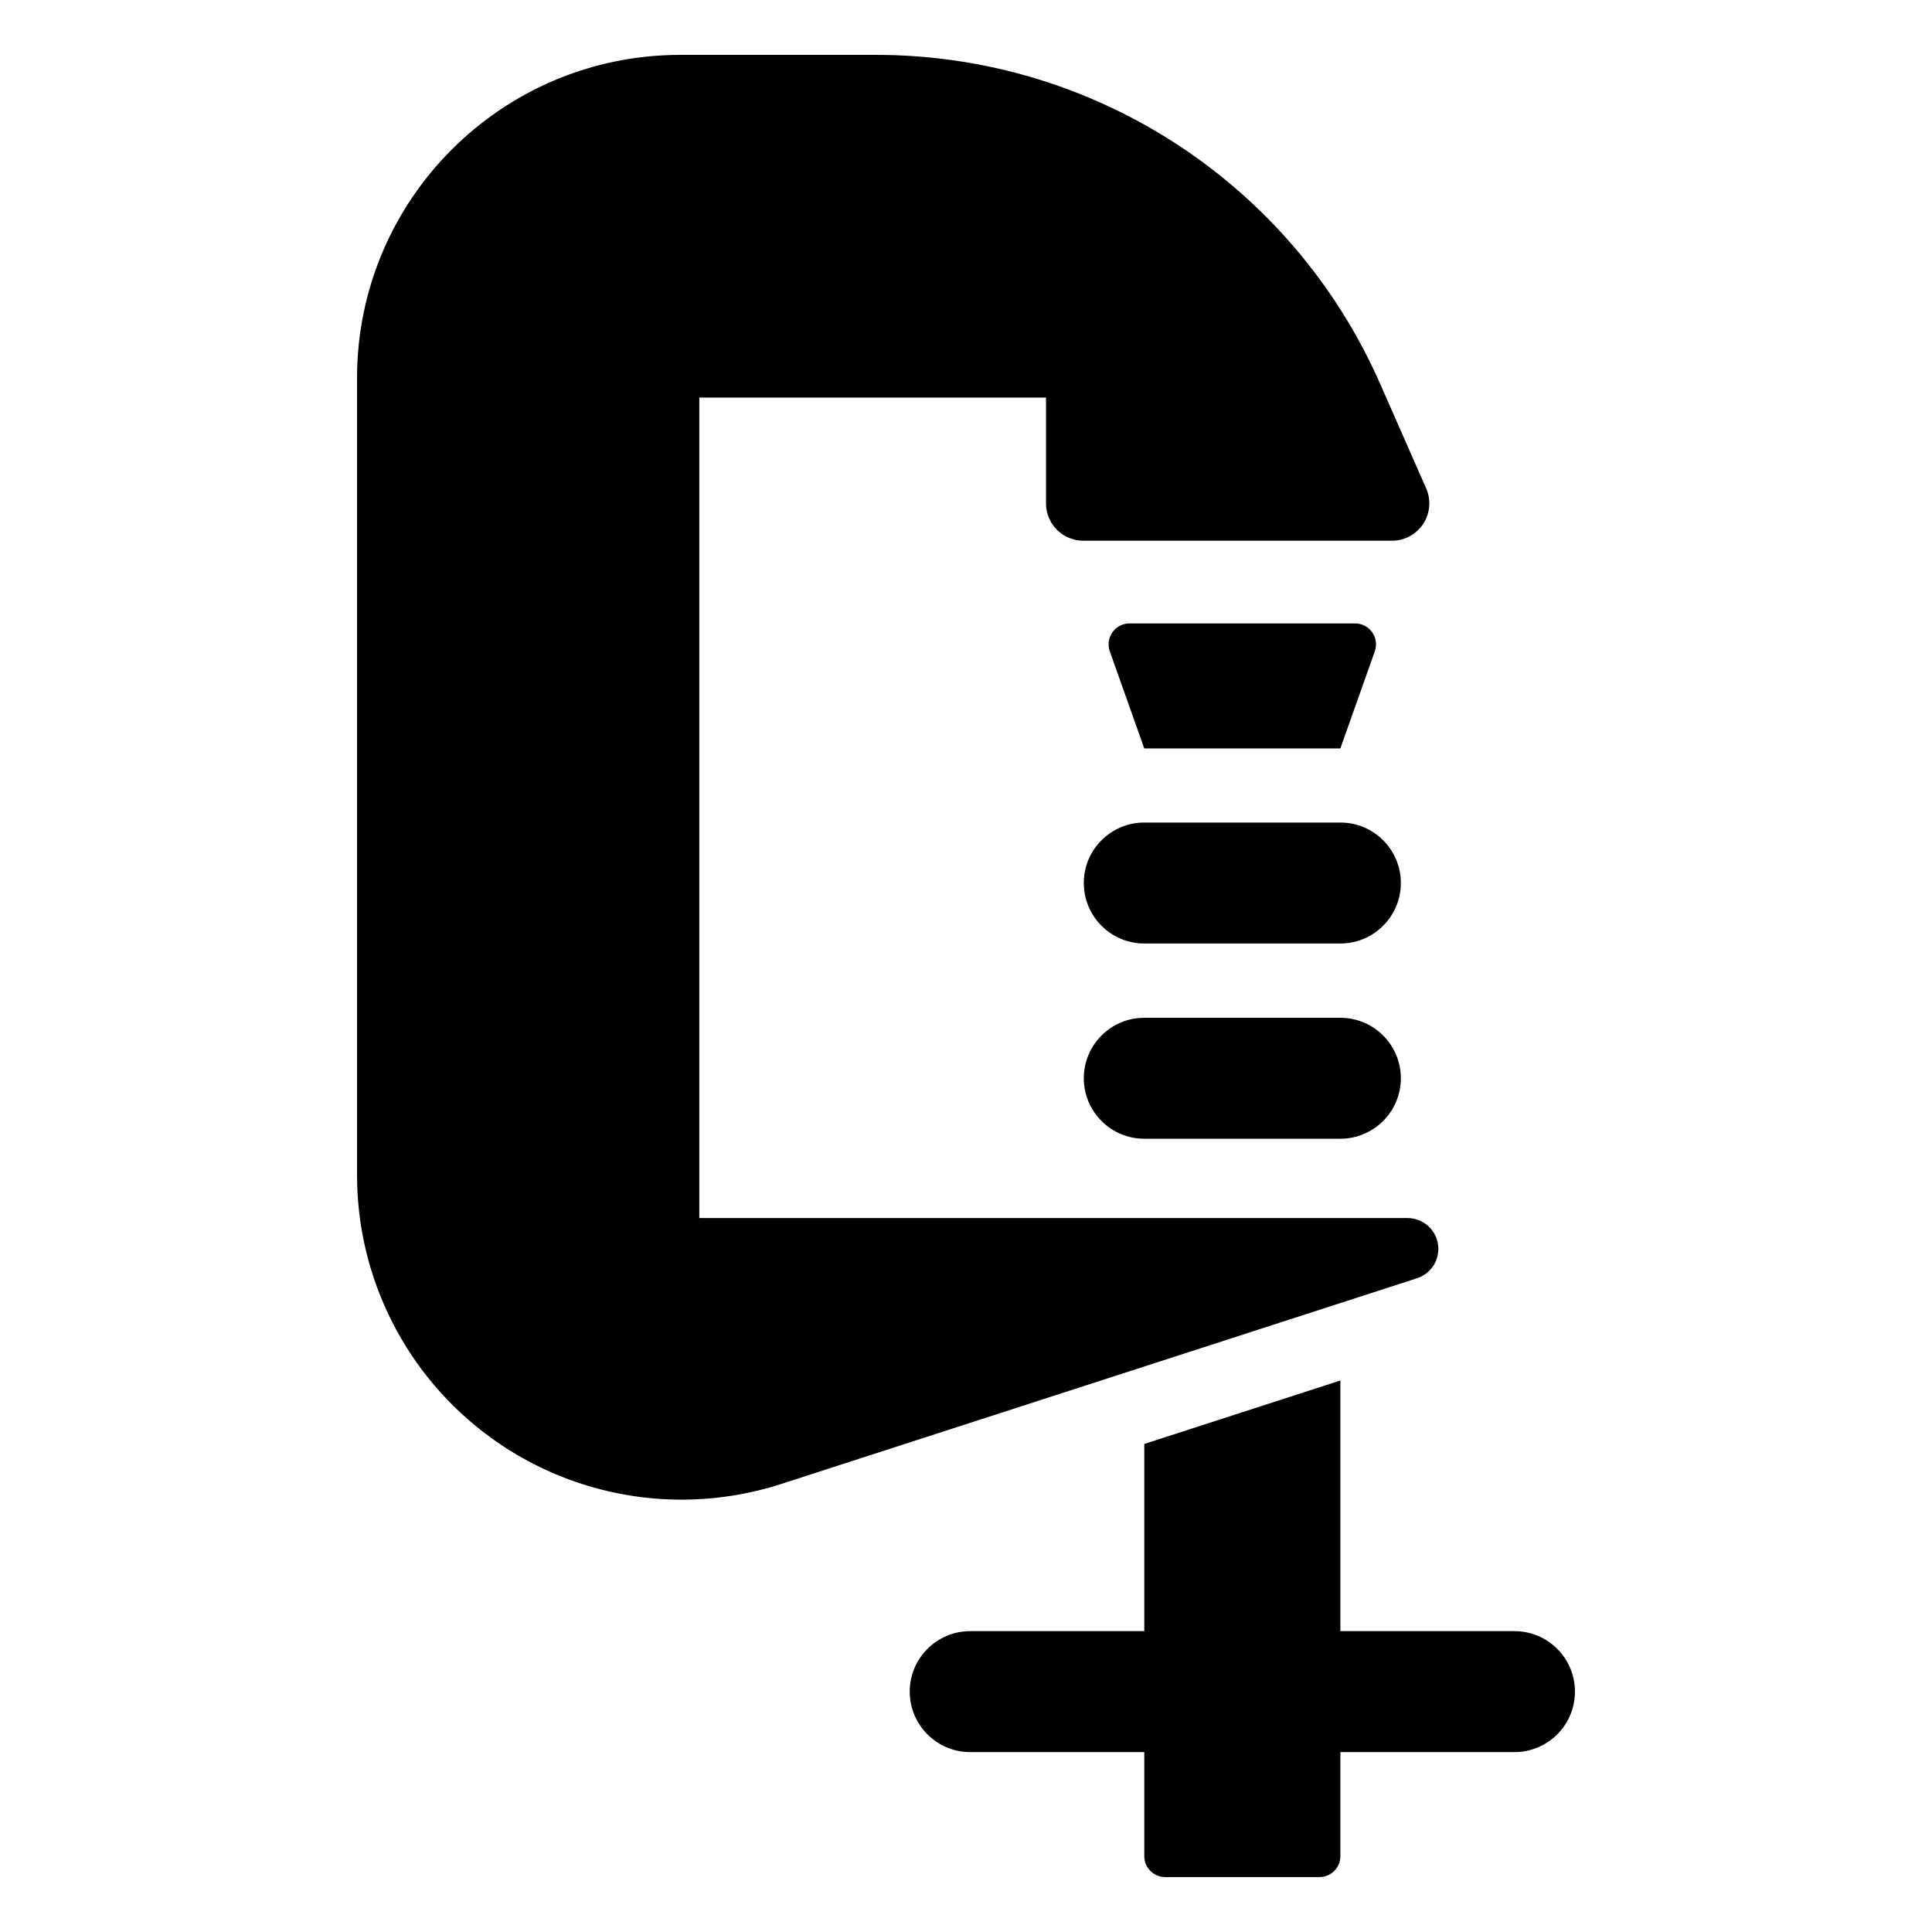 <?xml version="1.0" encoding="UTF-8"?>
<!-- Uploaded to: ICON Repo, www.iconrepo.com, Generator: ICON Repo Mixer Tools -->
<svg fill="#000000" width="800px" height="800px" version="1.1" viewBox="144 144 512 512" xmlns="http://www.w3.org/2000/svg">
 <g>
  <path d="m515.24 378.01c0 8.848-7.188 16.027-16.027 16.027h-51.965c-8.848 0-16.027-7.172-16.027-16.027 0-8.848 7.172-16.027 16.027-16.027h51.965c8.84 0 16.027 7.172 16.027 16.027z"/>
  <path d="m515.24 429.75c0 8.848-7.188 16.027-16.027 16.027h-51.965c-8.848 0-16.027-7.172-16.027-16.027 0-8.848 7.172-16.027 16.027-16.027h51.965c8.84 0.008 16.027 7.18 16.027 16.027z"/>
  <path d="m525.08 473.7c-0.629-3.977-4.055-6.902-8.078-6.902h-187.68v-217.43h91.883v28.039c0 5.465 4.426 9.887 9.887 9.887h81.805c3.336 0 6.453-1.684 8.281-4.488 1.828-2.793 2.117-6.328 0.77-9.383l-12.188-27.695c-23.301-52.98-75.707-87.184-133.58-87.184h-51.875c-47.328 0-85.688 38.359-85.688 85.688v211.18c0 27.512 13.16 53.363 35.41 69.551 14.887 10.832 32.645 16.461 50.602 16.461 8.879 0 17.812-1.379 26.473-4.18l168.41-54.488c3.836-1.238 6.199-5.078 5.57-9.055z"/>
  <path d="m508.34 316.61-9.133 25.734h-51.965l-9.133-25.734c-0.598-1.691-0.34-3.582 0.699-5.055 1.031-1.465 2.723-2.34 4.527-2.34h59.773c1.793 0 3.496 0.875 4.527 2.34 1.043 1.473 1.301 3.356 0.703 5.055z"/>
  <path d="m545.35 576.27h-46.137v-66.426l-51.965 16.816v49.609h-46.137c-8.848 0-16.027 7.18-16.027 16.027s7.18 16.027 16.027 16.027h46.137v27.582c0 3.055 2.481 5.535 5.543 5.535h40.879c3.055 0 5.543-2.481 5.543-5.535v-27.582h46.137c8.848 0 16.027-7.18 16.027-16.027s-7.18-16.027-16.027-16.027z"/>
 </g>
</svg>